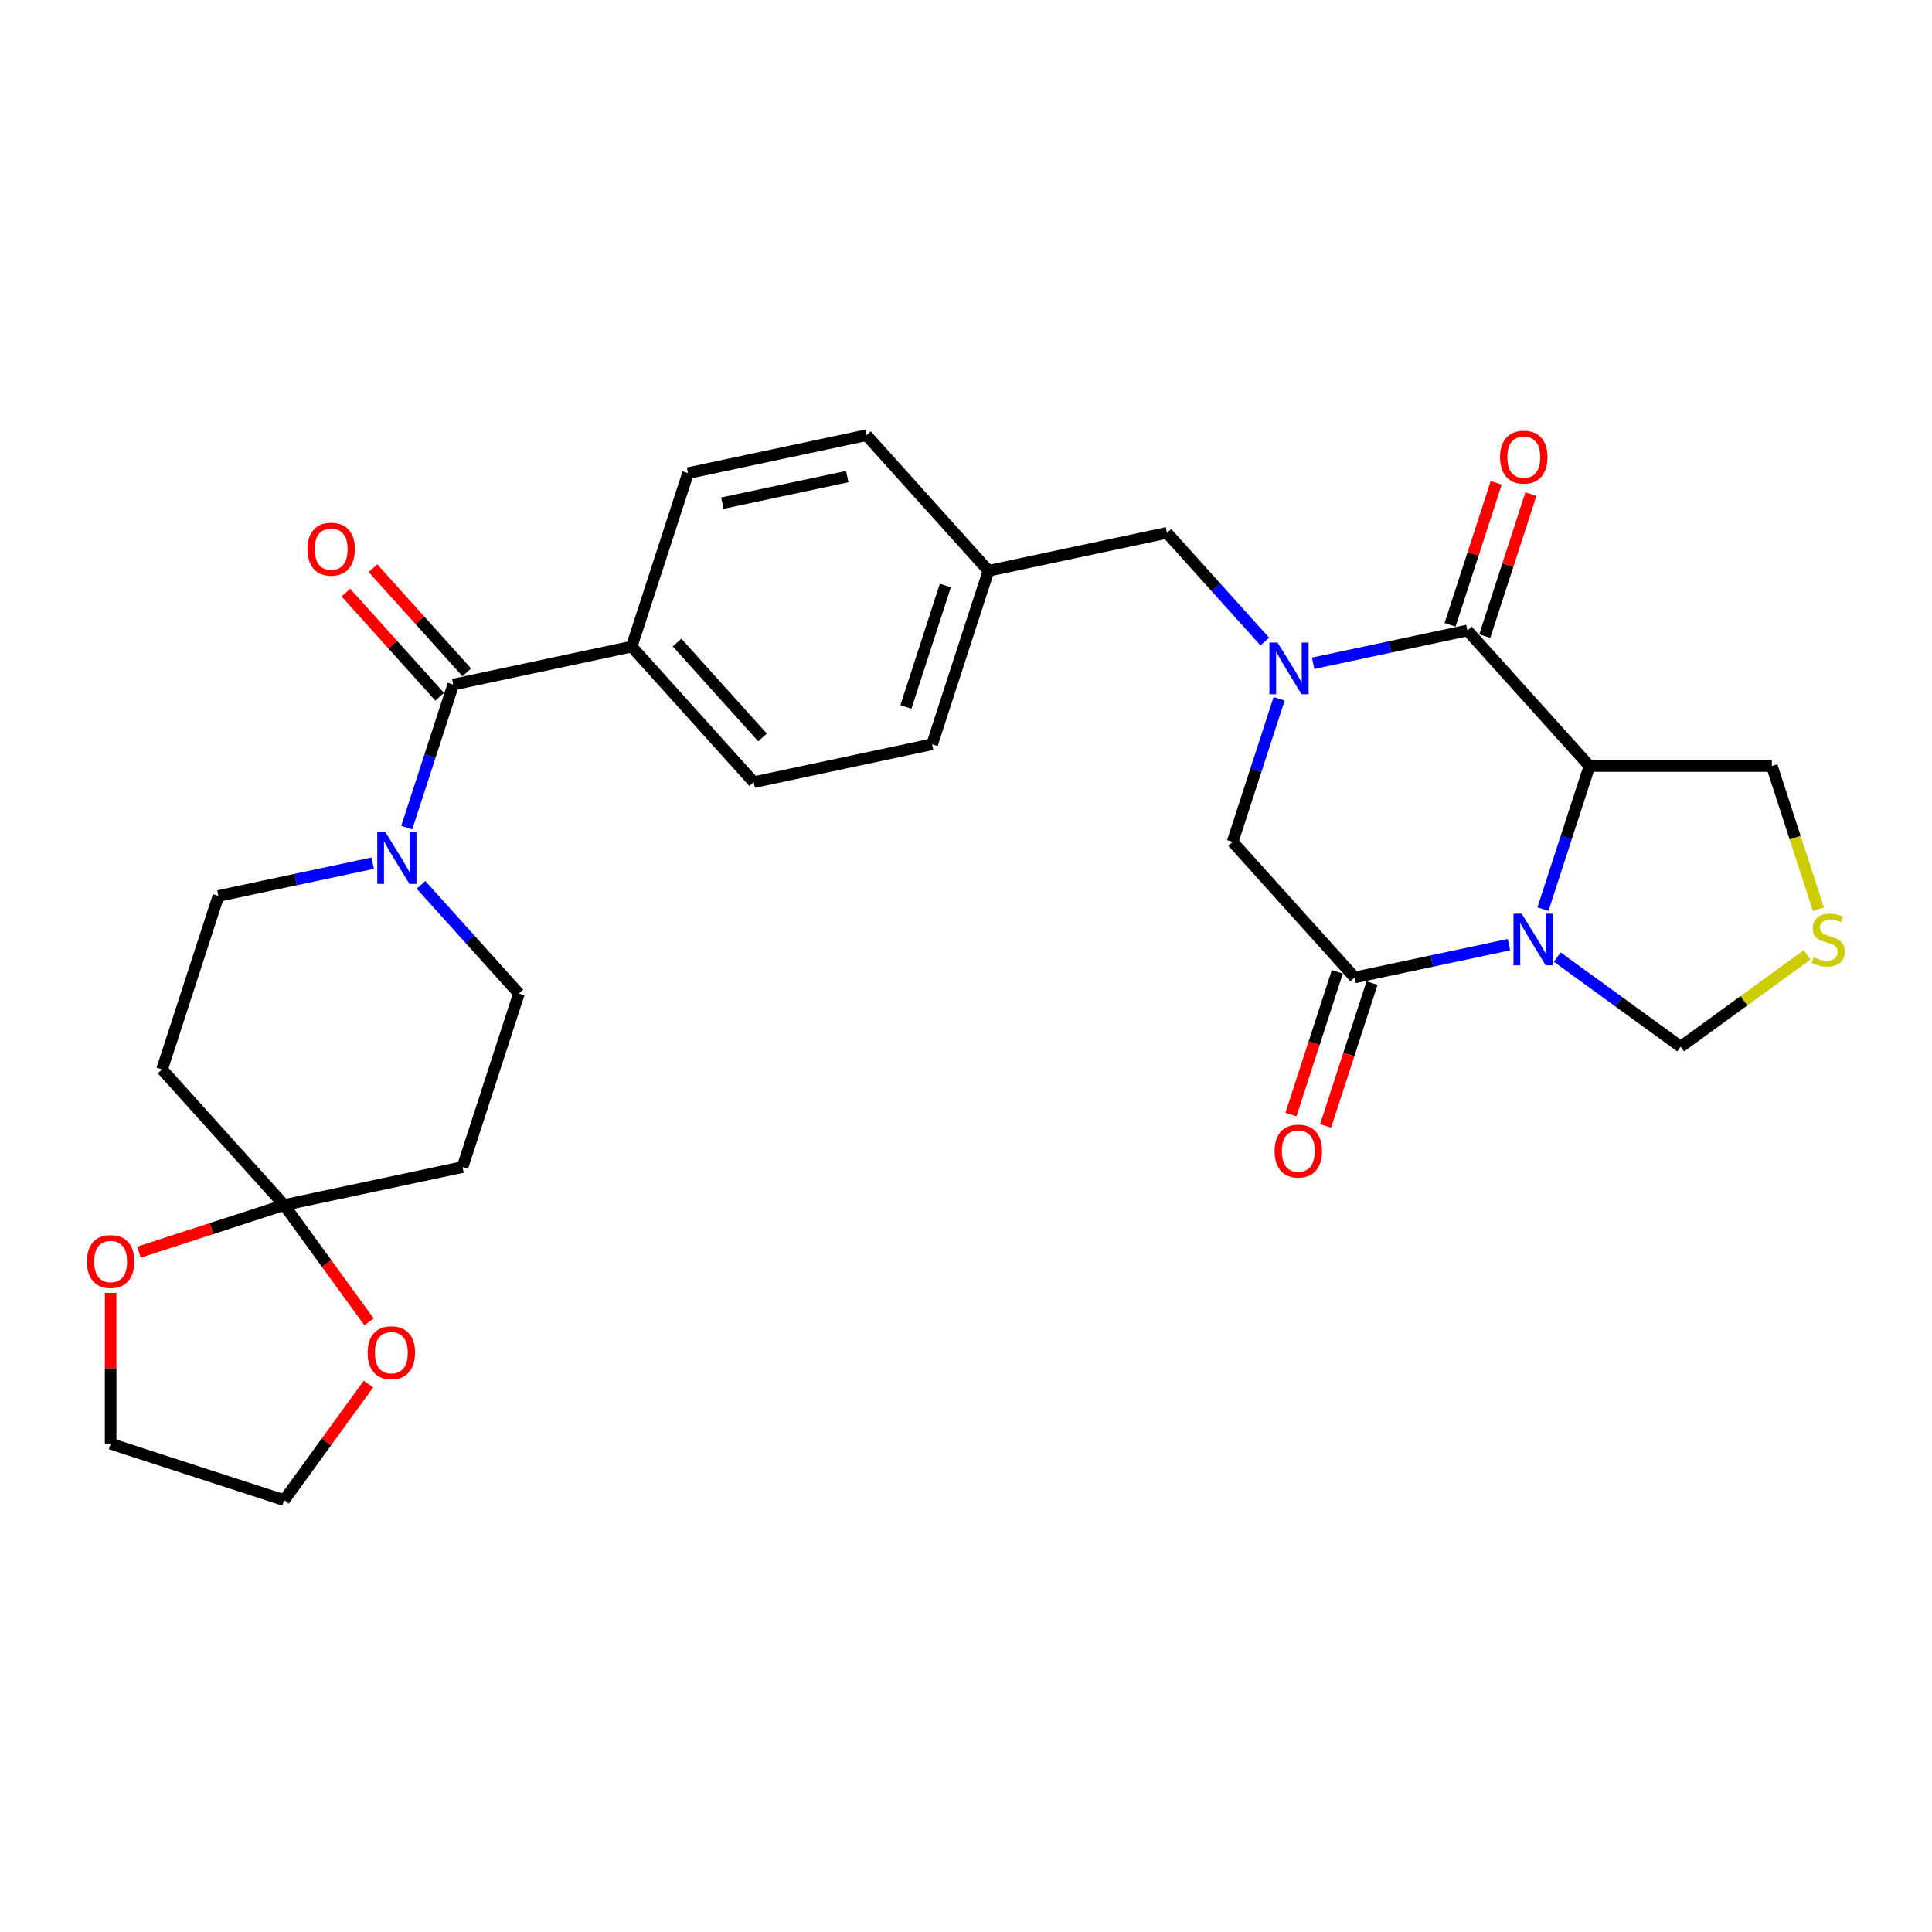<?xml version='1.0' encoding='iso-8859-1'?>
<svg version='1.1' baseProfile='full'
              xmlns='http://www.w3.org/2000/svg'
                      xmlns:rdkit='http://www.rdkit.org/xml'
                      xmlns:xlink='http://www.w3.org/1999/xlink'
                  xml:space='preserve'
width='1000px' height='1000px' viewBox='0 0 1000 1000'>
<!-- END OF HEADER -->
<rect style='opacity:1.0;fill:#FFFFFF;stroke:none' width='1000' height='1000' x='0' y='0'> </rect>
<path class='bond-1' d='M 798.638,470.564 L 810.671,433.532' style='fill:none;fill-rule:evenodd;stroke:#0000FF;stroke-width:6px;stroke-linecap:butt;stroke-linejoin:miter;stroke-opacity:1' />
<path class='bond-1' d='M 810.671,433.532 L 822.703,396.499' style='fill:none;fill-rule:evenodd;stroke:#000000;stroke-width:6px;stroke-linecap:butt;stroke-linejoin:miter;stroke-opacity:1' />
<path class='bond-3' d='M 781.027,488.951 L 741.101,497.437' style='fill:none;fill-rule:evenodd;stroke:#0000FF;stroke-width:6px;stroke-linecap:butt;stroke-linejoin:miter;stroke-opacity:1' />
<path class='bond-3' d='M 741.101,497.437 L 701.175,505.924' style='fill:none;fill-rule:evenodd;stroke:#000000;stroke-width:6px;stroke-linecap:butt;stroke-linejoin:miter;stroke-opacity:1' />
<path class='bond-11' d='M 806.028,495.376 L 837.97,518.583' style='fill:none;fill-rule:evenodd;stroke:#0000FF;stroke-width:6px;stroke-linecap:butt;stroke-linejoin:miter;stroke-opacity:1' />
<path class='bond-11' d='M 837.97,518.583 L 869.911,541.79' style='fill:none;fill-rule:evenodd;stroke:#000000;stroke-width:6px;stroke-linecap:butt;stroke-linejoin:miter;stroke-opacity:1' />
<path class='bond-0' d='M 662.064,361.695 L 650.031,398.727' style='fill:none;fill-rule:evenodd;stroke:#0000FF;stroke-width:6px;stroke-linecap:butt;stroke-linejoin:miter;stroke-opacity:1' />
<path class='bond-0' d='M 650.031,398.727 L 637.999,435.759' style='fill:none;fill-rule:evenodd;stroke:#000000;stroke-width:6px;stroke-linecap:butt;stroke-linejoin:miter;stroke-opacity:1' />
<path class='bond-12' d='M 654.674,332.082 L 629.336,303.941' style='fill:none;fill-rule:evenodd;stroke:#0000FF;stroke-width:6px;stroke-linecap:butt;stroke-linejoin:miter;stroke-opacity:1' />
<path class='bond-12' d='M 629.336,303.941 L 603.999,275.801' style='fill:none;fill-rule:evenodd;stroke:#000000;stroke-width:6px;stroke-linecap:butt;stroke-linejoin:miter;stroke-opacity:1' />
<path class='bond-30' d='M 679.675,343.308 L 719.601,334.821' style='fill:none;fill-rule:evenodd;stroke:#0000FF;stroke-width:6px;stroke-linecap:butt;stroke-linejoin:miter;stroke-opacity:1' />
<path class='bond-30' d='M 719.601,334.821 L 759.527,326.335' style='fill:none;fill-rule:evenodd;stroke:#000000;stroke-width:6px;stroke-linecap:butt;stroke-linejoin:miter;stroke-opacity:1' />
<path class='bond-2' d='M 822.703,396.499 L 759.527,326.335' style='fill:none;fill-rule:evenodd;stroke:#000000;stroke-width:6px;stroke-linecap:butt;stroke-linejoin:miter;stroke-opacity:1' />
<path class='bond-21' d='M 822.703,396.499 L 917.119,396.499' style='fill:none;fill-rule:evenodd;stroke:#000000;stroke-width:6px;stroke-linecap:butt;stroke-linejoin:miter;stroke-opacity:1' />
<path class='bond-14' d='M 768.507,329.252 L 780.447,292.503' style='fill:none;fill-rule:evenodd;stroke:#000000;stroke-width:6px;stroke-linecap:butt;stroke-linejoin:miter;stroke-opacity:1' />
<path class='bond-14' d='M 780.447,292.503 L 792.388,255.754' style='fill:none;fill-rule:evenodd;stroke:#FF0000;stroke-width:6px;stroke-linecap:butt;stroke-linejoin:miter;stroke-opacity:1' />
<path class='bond-14' d='M 750.548,323.417 L 762.488,286.668' style='fill:none;fill-rule:evenodd;stroke:#000000;stroke-width:6px;stroke-linecap:butt;stroke-linejoin:miter;stroke-opacity:1' />
<path class='bond-14' d='M 762.488,286.668 L 774.429,249.919' style='fill:none;fill-rule:evenodd;stroke:#FF0000;stroke-width:6px;stroke-linecap:butt;stroke-linejoin:miter;stroke-opacity:1' />
<path class='bond-7' d='M 701.175,505.924 L 637.999,435.759' style='fill:none;fill-rule:evenodd;stroke:#000000;stroke-width:6px;stroke-linecap:butt;stroke-linejoin:miter;stroke-opacity:1' />
<path class='bond-17' d='M 692.196,503.006 L 680.188,539.963' style='fill:none;fill-rule:evenodd;stroke:#000000;stroke-width:6px;stroke-linecap:butt;stroke-linejoin:miter;stroke-opacity:1' />
<path class='bond-17' d='M 680.188,539.963 L 668.18,576.92' style='fill:none;fill-rule:evenodd;stroke:#FF0000;stroke-width:6px;stroke-linecap:butt;stroke-linejoin:miter;stroke-opacity:1' />
<path class='bond-17' d='M 710.155,508.841 L 698.147,545.798' style='fill:none;fill-rule:evenodd;stroke:#000000;stroke-width:6px;stroke-linecap:butt;stroke-linejoin:miter;stroke-opacity:1' />
<path class='bond-17' d='M 698.147,545.798 L 686.139,582.755' style='fill:none;fill-rule:evenodd;stroke:#FF0000;stroke-width:6px;stroke-linecap:butt;stroke-linejoin:miter;stroke-opacity:1' />
<path class='bond-4' d='M 234.589,354.321 L 326.942,334.691' style='fill:none;fill-rule:evenodd;stroke:#000000;stroke-width:6px;stroke-linecap:butt;stroke-linejoin:miter;stroke-opacity:1' />
<path class='bond-5' d='M 234.589,354.321 L 222.557,391.353' style='fill:none;fill-rule:evenodd;stroke:#000000;stroke-width:6px;stroke-linecap:butt;stroke-linejoin:miter;stroke-opacity:1' />
<path class='bond-5' d='M 222.557,391.353 L 210.524,428.386' style='fill:none;fill-rule:evenodd;stroke:#0000FF;stroke-width:6px;stroke-linecap:butt;stroke-linejoin:miter;stroke-opacity:1' />
<path class='bond-20' d='M 241.606,348.003 L 217.335,321.048' style='fill:none;fill-rule:evenodd;stroke:#000000;stroke-width:6px;stroke-linecap:butt;stroke-linejoin:miter;stroke-opacity:1' />
<path class='bond-20' d='M 217.335,321.048 L 193.064,294.092' style='fill:none;fill-rule:evenodd;stroke:#FF0000;stroke-width:6px;stroke-linecap:butt;stroke-linejoin:miter;stroke-opacity:1' />
<path class='bond-20' d='M 227.573,360.638 L 203.302,333.683' style='fill:none;fill-rule:evenodd;stroke:#000000;stroke-width:6px;stroke-linecap:butt;stroke-linejoin:miter;stroke-opacity:1' />
<path class='bond-20' d='M 203.302,333.683 L 179.031,306.727' style='fill:none;fill-rule:evenodd;stroke:#FF0000;stroke-width:6px;stroke-linecap:butt;stroke-linejoin:miter;stroke-opacity:1' />
<path class='bond-15' d='M 192.913,446.772 L 152.987,455.259' style='fill:none;fill-rule:evenodd;stroke:#0000FF;stroke-width:6px;stroke-linecap:butt;stroke-linejoin:miter;stroke-opacity:1' />
<path class='bond-15' d='M 152.987,455.259 L 113.061,463.745' style='fill:none;fill-rule:evenodd;stroke:#000000;stroke-width:6px;stroke-linecap:butt;stroke-linejoin:miter;stroke-opacity:1' />
<path class='bond-16' d='M 217.914,457.999 L 243.252,486.139' style='fill:none;fill-rule:evenodd;stroke:#0000FF;stroke-width:6px;stroke-linecap:butt;stroke-linejoin:miter;stroke-opacity:1' />
<path class='bond-16' d='M 243.252,486.139 L 268.59,514.28' style='fill:none;fill-rule:evenodd;stroke:#000000;stroke-width:6px;stroke-linecap:butt;stroke-linejoin:miter;stroke-opacity:1' />
<path class='bond-6' d='M 147.062,623.704 L 239.414,604.074' style='fill:none;fill-rule:evenodd;stroke:#000000;stroke-width:6px;stroke-linecap:butt;stroke-linejoin:miter;stroke-opacity:1' />
<path class='bond-18' d='M 147.062,623.704 L 169.041,653.956' style='fill:none;fill-rule:evenodd;stroke:#000000;stroke-width:6px;stroke-linecap:butt;stroke-linejoin:miter;stroke-opacity:1' />
<path class='bond-18' d='M 169.041,653.956 L 191.02,684.207' style='fill:none;fill-rule:evenodd;stroke:#FF0000;stroke-width:6px;stroke-linecap:butt;stroke-linejoin:miter;stroke-opacity:1' />
<path class='bond-19' d='M 147.062,623.704 L 109.482,635.915' style='fill:none;fill-rule:evenodd;stroke:#000000;stroke-width:6px;stroke-linecap:butt;stroke-linejoin:miter;stroke-opacity:1' />
<path class='bond-19' d='M 109.482,635.915 L 71.901,648.125' style='fill:none;fill-rule:evenodd;stroke:#FF0000;stroke-width:6px;stroke-linecap:butt;stroke-linejoin:miter;stroke-opacity:1' />
<path class='bond-32' d='M 147.062,623.704 L 83.885,553.54' style='fill:none;fill-rule:evenodd;stroke:#000000;stroke-width:6px;stroke-linecap:butt;stroke-linejoin:miter;stroke-opacity:1' />
<path class='bond-8' d='M 83.885,553.54 L 113.061,463.745' style='fill:none;fill-rule:evenodd;stroke:#000000;stroke-width:6px;stroke-linecap:butt;stroke-linejoin:miter;stroke-opacity:1' />
<path class='bond-9' d='M 239.414,604.074 L 268.59,514.28' style='fill:none;fill-rule:evenodd;stroke:#000000;stroke-width:6px;stroke-linecap:butt;stroke-linejoin:miter;stroke-opacity:1' />
<path class='bond-10' d='M 935.362,494.237 L 902.636,518.013' style='fill:none;fill-rule:evenodd;stroke:#CCCC00;stroke-width:6px;stroke-linecap:butt;stroke-linejoin:miter;stroke-opacity:1' />
<path class='bond-10' d='M 902.636,518.013 L 869.911,541.79' style='fill:none;fill-rule:evenodd;stroke:#000000;stroke-width:6px;stroke-linecap:butt;stroke-linejoin:miter;stroke-opacity:1' />
<path class='bond-29' d='M 941.196,470.602 L 929.158,433.55' style='fill:none;fill-rule:evenodd;stroke:#CCCC00;stroke-width:6px;stroke-linecap:butt;stroke-linejoin:miter;stroke-opacity:1' />
<path class='bond-29' d='M 929.158,433.55 L 917.119,396.499' style='fill:none;fill-rule:evenodd;stroke:#000000;stroke-width:6px;stroke-linecap:butt;stroke-linejoin:miter;stroke-opacity:1' />
<path class='bond-24' d='M 603.999,275.801 L 511.646,295.431' style='fill:none;fill-rule:evenodd;stroke:#000000;stroke-width:6px;stroke-linecap:butt;stroke-linejoin:miter;stroke-opacity:1' />
<path class='bond-13' d='M 326.942,334.691 L 390.118,404.855' style='fill:none;fill-rule:evenodd;stroke:#000000;stroke-width:6px;stroke-linecap:butt;stroke-linejoin:miter;stroke-opacity:1' />
<path class='bond-13' d='M 350.451,332.58 L 394.674,381.695' style='fill:none;fill-rule:evenodd;stroke:#000000;stroke-width:6px;stroke-linecap:butt;stroke-linejoin:miter;stroke-opacity:1' />
<path class='bond-31' d='M 326.942,334.691 L 356.118,244.896' style='fill:none;fill-rule:evenodd;stroke:#000000;stroke-width:6px;stroke-linecap:butt;stroke-linejoin:miter;stroke-opacity:1' />
<path class='bond-28' d='M 190.718,716.384 L 168.89,746.428' style='fill:none;fill-rule:evenodd;stroke:#FF0000;stroke-width:6px;stroke-linecap:butt;stroke-linejoin:miter;stroke-opacity:1' />
<path class='bond-28' d='M 168.89,746.428 L 147.062,776.472' style='fill:none;fill-rule:evenodd;stroke:#000000;stroke-width:6px;stroke-linecap:butt;stroke-linejoin:miter;stroke-opacity:1' />
<path class='bond-27' d='M 57.267,669.176 L 57.267,708.236' style='fill:none;fill-rule:evenodd;stroke:#FF0000;stroke-width:6px;stroke-linecap:butt;stroke-linejoin:miter;stroke-opacity:1' />
<path class='bond-27' d='M 57.267,708.236 L 57.267,747.296' style='fill:none;fill-rule:evenodd;stroke:#000000;stroke-width:6px;stroke-linecap:butt;stroke-linejoin:miter;stroke-opacity:1' />
<path class='bond-22' d='M 390.118,404.855 L 482.47,385.225' style='fill:none;fill-rule:evenodd;stroke:#000000;stroke-width:6px;stroke-linecap:butt;stroke-linejoin:miter;stroke-opacity:1' />
<path class='bond-23' d='M 356.118,244.896 L 448.47,225.266' style='fill:none;fill-rule:evenodd;stroke:#000000;stroke-width:6px;stroke-linecap:butt;stroke-linejoin:miter;stroke-opacity:1' />
<path class='bond-23' d='M 373.897,260.422 L 438.543,246.681' style='fill:none;fill-rule:evenodd;stroke:#000000;stroke-width:6px;stroke-linecap:butt;stroke-linejoin:miter;stroke-opacity:1' />
<path class='bond-25' d='M 511.646,295.431 L 448.47,225.266' style='fill:none;fill-rule:evenodd;stroke:#000000;stroke-width:6px;stroke-linecap:butt;stroke-linejoin:miter;stroke-opacity:1' />
<path class='bond-26' d='M 511.646,295.431 L 482.47,385.225' style='fill:none;fill-rule:evenodd;stroke:#000000;stroke-width:6px;stroke-linecap:butt;stroke-linejoin:miter;stroke-opacity:1' />
<path class='bond-26' d='M 489.311,303.065 L 468.888,365.921' style='fill:none;fill-rule:evenodd;stroke:#000000;stroke-width:6px;stroke-linecap:butt;stroke-linejoin:miter;stroke-opacity:1' />
<path class='bond-33' d='M 57.267,747.296 L 147.062,776.472' style='fill:none;fill-rule:evenodd;stroke:#000000;stroke-width:6px;stroke-linecap:butt;stroke-linejoin:miter;stroke-opacity:1' />
<path  class='atom-0' d='M 787.617 472.924
L 796.379 487.087
Q 797.247 488.484, 798.645 491.014
Q 800.042 493.545, 800.118 493.696
L 800.118 472.924
L 803.668 472.924
L 803.668 499.663
L 800.004 499.663
L 790.601 484.179
Q 789.505 482.366, 788.335 480.289
Q 787.202 478.212, 786.862 477.57
L 786.862 499.663
L 783.387 499.663
L 783.387 472.924
L 787.617 472.924
' fill='#0000FF'/>
<path  class='atom-1' d='M 661.264 332.596
L 670.026 346.758
Q 670.895 348.155, 672.292 350.686
Q 673.69 353.216, 673.765 353.367
L 673.765 332.596
L 677.315 332.596
L 677.315 359.334
L 673.652 359.334
L 664.248 343.85
Q 663.153 342.037, 661.982 339.96
Q 660.849 337.883, 660.509 337.241
L 660.509 359.334
L 657.035 359.334
L 657.035 332.596
L 661.264 332.596
' fill='#0000FF'/>
<path  class='atom-6' d='M 199.503 430.746
L 208.265 444.908
Q 209.133 446.306, 210.531 448.836
Q 211.928 451.366, 212.004 451.517
L 212.004 430.746
L 215.554 430.746
L 215.554 457.485
L 211.89 457.485
L 202.487 442
Q 201.391 440.188, 200.221 438.11
Q 199.088 436.033, 198.748 435.391
L 198.748 457.485
L 195.273 457.485
L 195.273 430.746
L 199.503 430.746
' fill='#0000FF'/>
<path  class='atom-11' d='M 938.742 495.471
Q 939.044 495.584, 940.29 496.113
Q 941.536 496.642, 942.896 496.981
Q 944.293 497.284, 945.653 497.284
Q 948.183 497.284, 949.656 496.075
Q 951.129 494.829, 951.129 492.676
Q 951.129 491.203, 950.374 490.297
Q 949.656 489.39, 948.523 488.899
Q 947.39 488.409, 945.502 487.842
Q 943.122 487.124, 941.687 486.445
Q 940.29 485.765, 939.27 484.33
Q 938.288 482.895, 938.288 480.478
Q 938.288 477.116, 940.554 475.039
Q 942.858 472.962, 947.39 472.962
Q 950.487 472.962, 953.999 474.435
L 953.131 477.343
Q 949.92 476.021, 947.503 476.021
Q 944.897 476.021, 943.462 477.116
Q 942.027 478.174, 942.065 480.024
Q 942.065 481.46, 942.783 482.328
Q 943.538 483.197, 944.595 483.688
Q 945.691 484.179, 947.503 484.745
Q 949.92 485.501, 951.356 486.256
Q 952.791 487.011, 953.81 488.56
Q 954.868 490.07, 954.868 492.676
Q 954.868 496.377, 952.375 498.379
Q 949.92 500.343, 945.804 500.343
Q 943.425 500.343, 941.612 499.814
Q 939.837 499.323, 937.722 498.454
L 938.742 495.471
' fill='#CCCC00'/>
<path  class='atom-15' d='M 776.429 236.616
Q 776.429 230.196, 779.601 226.608
Q 782.774 223.02, 788.703 223.02
Q 794.632 223.02, 797.805 226.608
Q 800.977 230.196, 800.977 236.616
Q 800.977 243.112, 797.767 246.813
Q 794.557 250.476, 788.703 250.476
Q 782.812 250.476, 779.601 246.813
Q 776.429 243.149, 776.429 236.616
M 788.703 247.455
Q 792.782 247.455, 794.972 244.736
Q 797.2 241.979, 797.2 236.616
Q 797.2 231.366, 794.972 228.723
Q 792.782 226.041, 788.703 226.041
Q 784.624 226.041, 782.396 228.685
Q 780.206 231.329, 780.206 236.616
Q 780.206 242.016, 782.396 244.736
Q 784.624 247.455, 788.703 247.455
' fill='#FF0000'/>
<path  class='atom-18' d='M 659.725 595.794
Q 659.725 589.373, 662.898 585.786
Q 666.07 582.198, 671.999 582.198
Q 677.928 582.198, 681.101 585.786
Q 684.273 589.373, 684.273 595.794
Q 684.273 602.289, 681.063 605.991
Q 677.853 609.654, 671.999 609.654
Q 666.108 609.654, 662.898 605.991
Q 659.725 602.327, 659.725 595.794
M 671.999 606.633
Q 676.078 606.633, 678.268 603.913
Q 680.497 601.156, 680.497 595.794
Q 680.497 590.544, 678.268 587.901
Q 676.078 585.219, 671.999 585.219
Q 667.92 585.219, 665.692 587.863
Q 663.502 590.506, 663.502 595.794
Q 663.502 601.194, 665.692 603.913
Q 667.92 606.633, 671.999 606.633
' fill='#FF0000'/>
<path  class='atom-19' d='M 190.284 700.163
Q 190.284 693.743, 193.456 690.155
Q 196.628 686.568, 202.558 686.568
Q 208.487 686.568, 211.659 690.155
Q 214.832 693.743, 214.832 700.163
Q 214.832 706.659, 211.621 710.36
Q 208.411 714.024, 202.558 714.024
Q 196.666 714.024, 193.456 710.36
Q 190.284 706.697, 190.284 700.163
M 202.558 711.002
Q 206.636 711.002, 208.827 708.283
Q 211.055 705.526, 211.055 700.163
Q 211.055 694.914, 208.827 692.27
Q 206.636 689.589, 202.558 689.589
Q 198.479 689.589, 196.251 692.233
Q 194.06 694.876, 194.06 700.163
Q 194.06 705.564, 196.251 708.283
Q 198.479 711.002, 202.558 711.002
' fill='#FF0000'/>
<path  class='atom-20' d='M 44.993 652.956
Q 44.993 646.535, 48.165 642.948
Q 51.338 639.36, 57.267 639.36
Q 63.196 639.36, 66.369 642.948
Q 69.541 646.535, 69.541 652.956
Q 69.541 659.451, 66.331 663.153
Q 63.121 666.816, 57.267 666.816
Q 51.376 666.816, 48.165 663.153
Q 44.993 659.489, 44.993 652.956
M 57.267 663.795
Q 61.346 663.795, 63.536 661.075
Q 65.764 658.318, 65.764 652.956
Q 65.764 647.706, 63.536 645.063
Q 61.346 642.381, 57.267 642.381
Q 53.188 642.381, 50.96 645.025
Q 48.77 647.668, 48.77 652.956
Q 48.77 658.356, 50.96 661.075
Q 53.188 663.795, 57.267 663.795
' fill='#FF0000'/>
<path  class='atom-21' d='M 159.139 284.232
Q 159.139 277.812, 162.312 274.224
Q 165.484 270.636, 171.413 270.636
Q 177.343 270.636, 180.515 274.224
Q 183.687 277.812, 183.687 284.232
Q 183.687 290.728, 180.477 294.429
Q 177.267 298.092, 171.413 298.092
Q 165.522 298.092, 162.312 294.429
Q 159.139 290.766, 159.139 284.232
M 171.413 295.071
Q 175.492 295.071, 177.682 292.352
Q 179.911 289.595, 179.911 284.232
Q 179.911 278.982, 177.682 276.339
Q 175.492 273.657, 171.413 273.657
Q 167.334 273.657, 165.106 276.301
Q 162.916 278.945, 162.916 284.232
Q 162.916 289.633, 165.106 292.352
Q 167.334 295.071, 171.413 295.071
' fill='#FF0000'/>
</svg>
